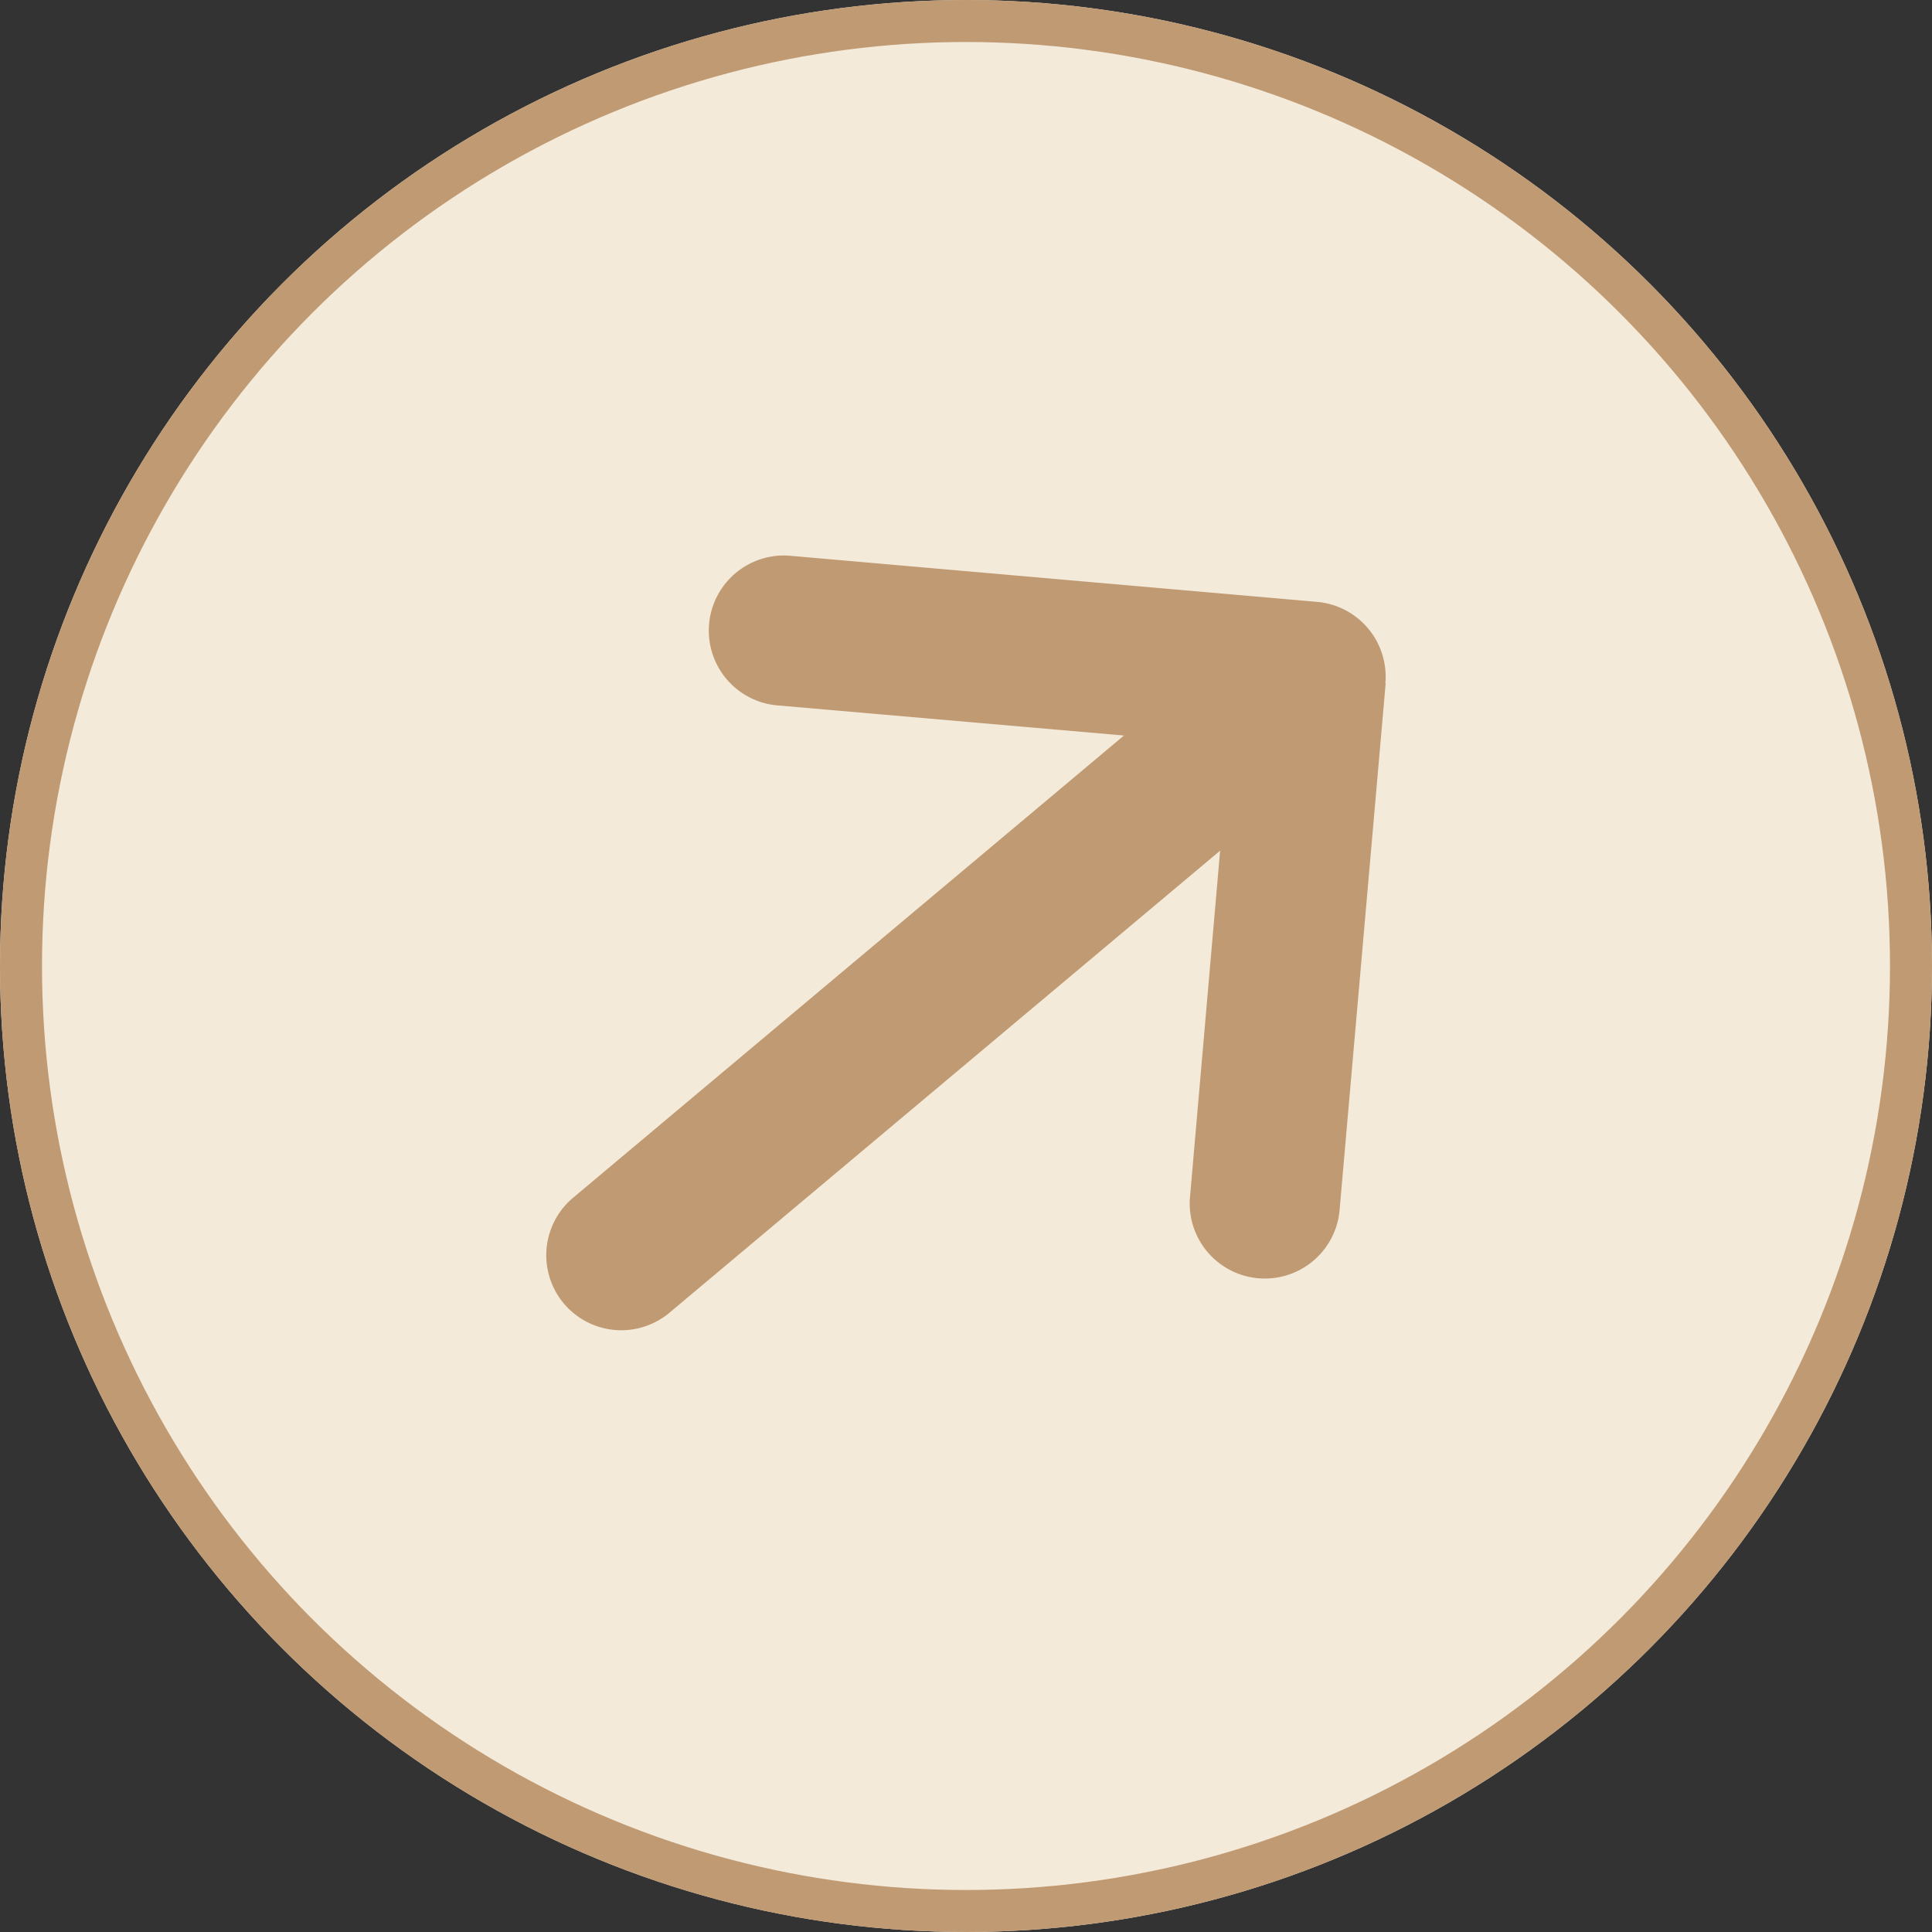 <svg xmlns="http://www.w3.org/2000/svg" width="46" height="46" viewBox="0 0 46 46">
  <rect x="0" y="0" width="46" height="46" fill="#333333" stroke="none"/>
  <g id="Button_-_Arrow" data-name="Button - Arrow" transform="translate(-468 -2115)">
    <g id="Ellipse_1" data-name="Ellipse 1" transform="translate(468 2115)" fill="#f4eada" stroke="#c09a72" stroke-width="1">
      <circle cx="23" cy="23" r="23" stroke="none"/>
      <circle cx="23" cy="23" r="22.5" fill="none"/>
    </g>
    <path id="arrow-right-solid" d="M24.477,75.905a1.789,1.789,0,0,0,0-2.528l-8.929-8.929a1.788,1.788,0,0,0-2.528,2.528l5.888,5.882H1.786a1.786,1.786,0,0,0,0,3.572H18.9l-5.876,5.882a1.788,1.788,0,0,0,2.528,2.528l8.929-8.929Z" transform="translate(433.444 2088.854) rotate(-40)" fill="#c09a72"/>
  </g>
</svg>
